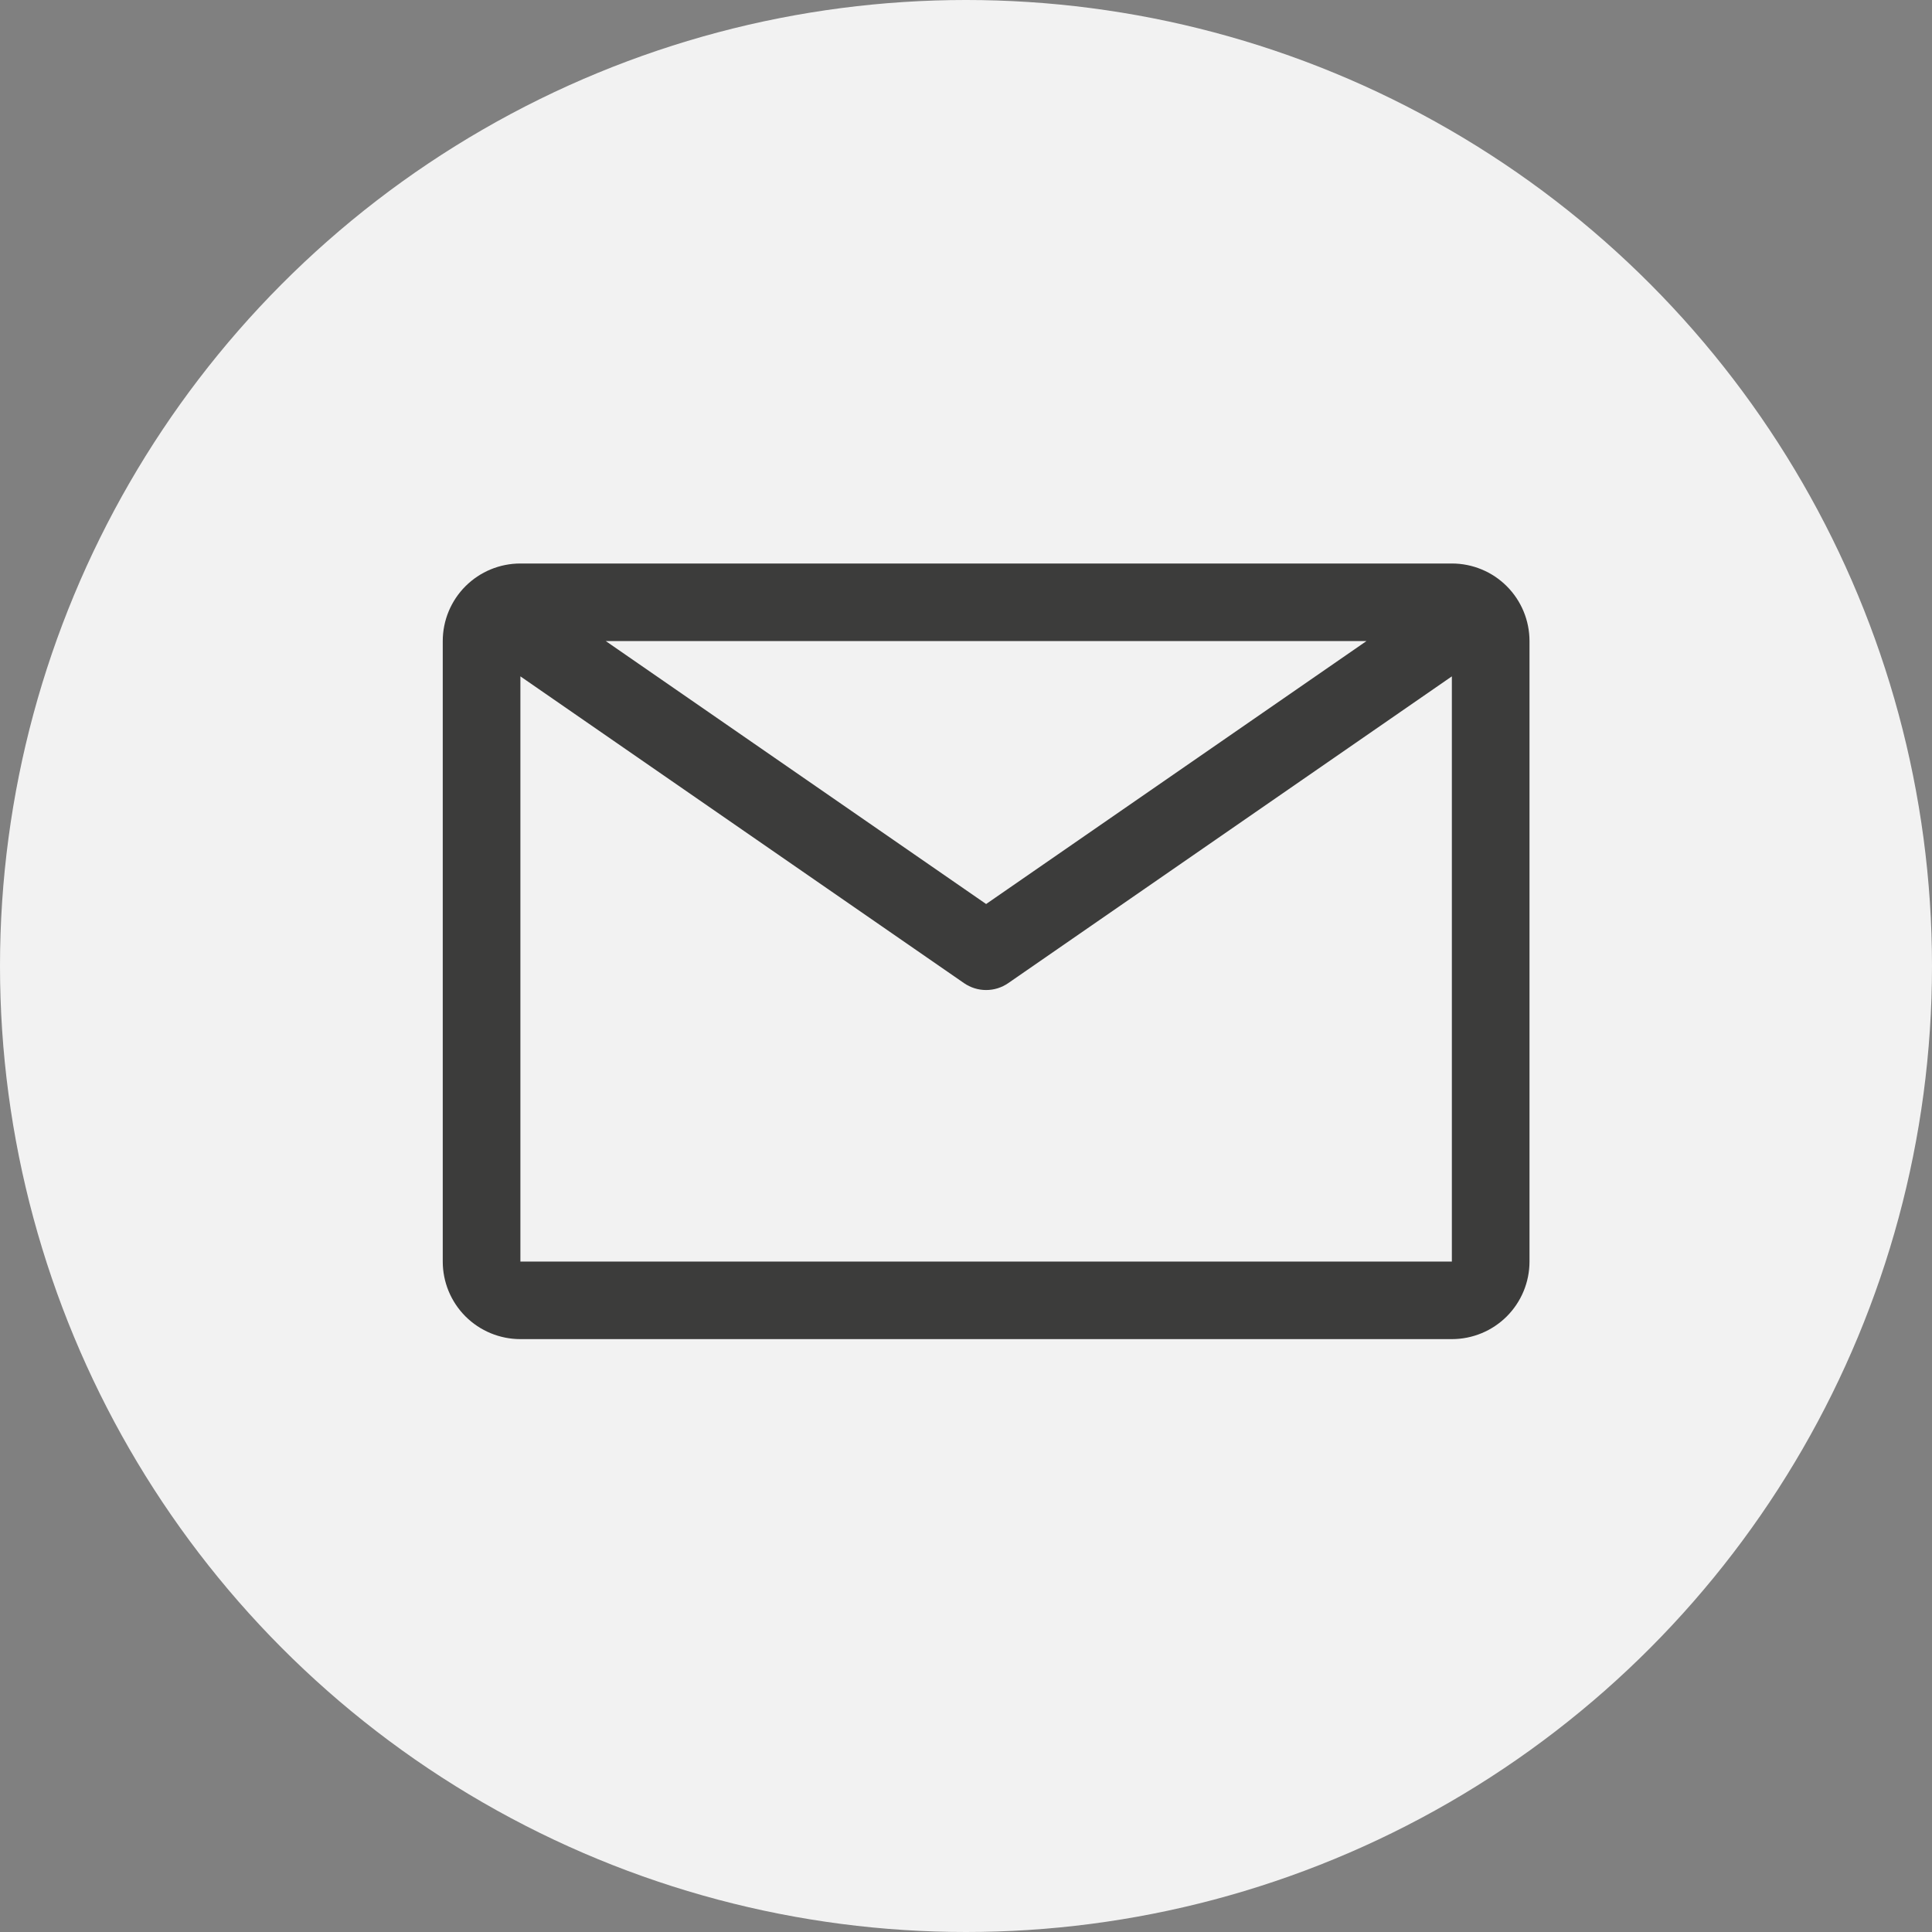 <svg width="48" height="48" viewBox="0 0 48 48" fill="none" xmlns="http://www.w3.org/2000/svg">
<rect x="0" y="0" width="48" height="48" fill="#808080" stroke="none"/>
<circle cx="24" cy="24" r="24" fill="#F2F2F2"/>
<path d="M36.071 14H12.929C12.417 14 11.927 14.203 11.565 14.564C11.203 14.926 11 15.416 11 15.927V31.343C11 31.854 11.203 32.344 11.565 32.706C11.927 33.067 12.417 33.27 12.929 33.27H36.071C36.583 33.27 37.074 33.067 37.435 32.706C37.797 32.344 38 31.854 38 31.343V15.927C38 15.416 37.797 14.926 37.435 14.564C37.074 14.203 36.583 14 36.071 14ZM33.95 15.927L24.5 22.46L15.05 15.927H33.95ZM12.929 31.343V16.804L23.95 24.425C24.112 24.537 24.303 24.597 24.5 24.597C24.697 24.597 24.888 24.537 25.05 24.425L36.071 16.804V31.343H12.929Z" fill="#3C3C3B"/>
</svg>
